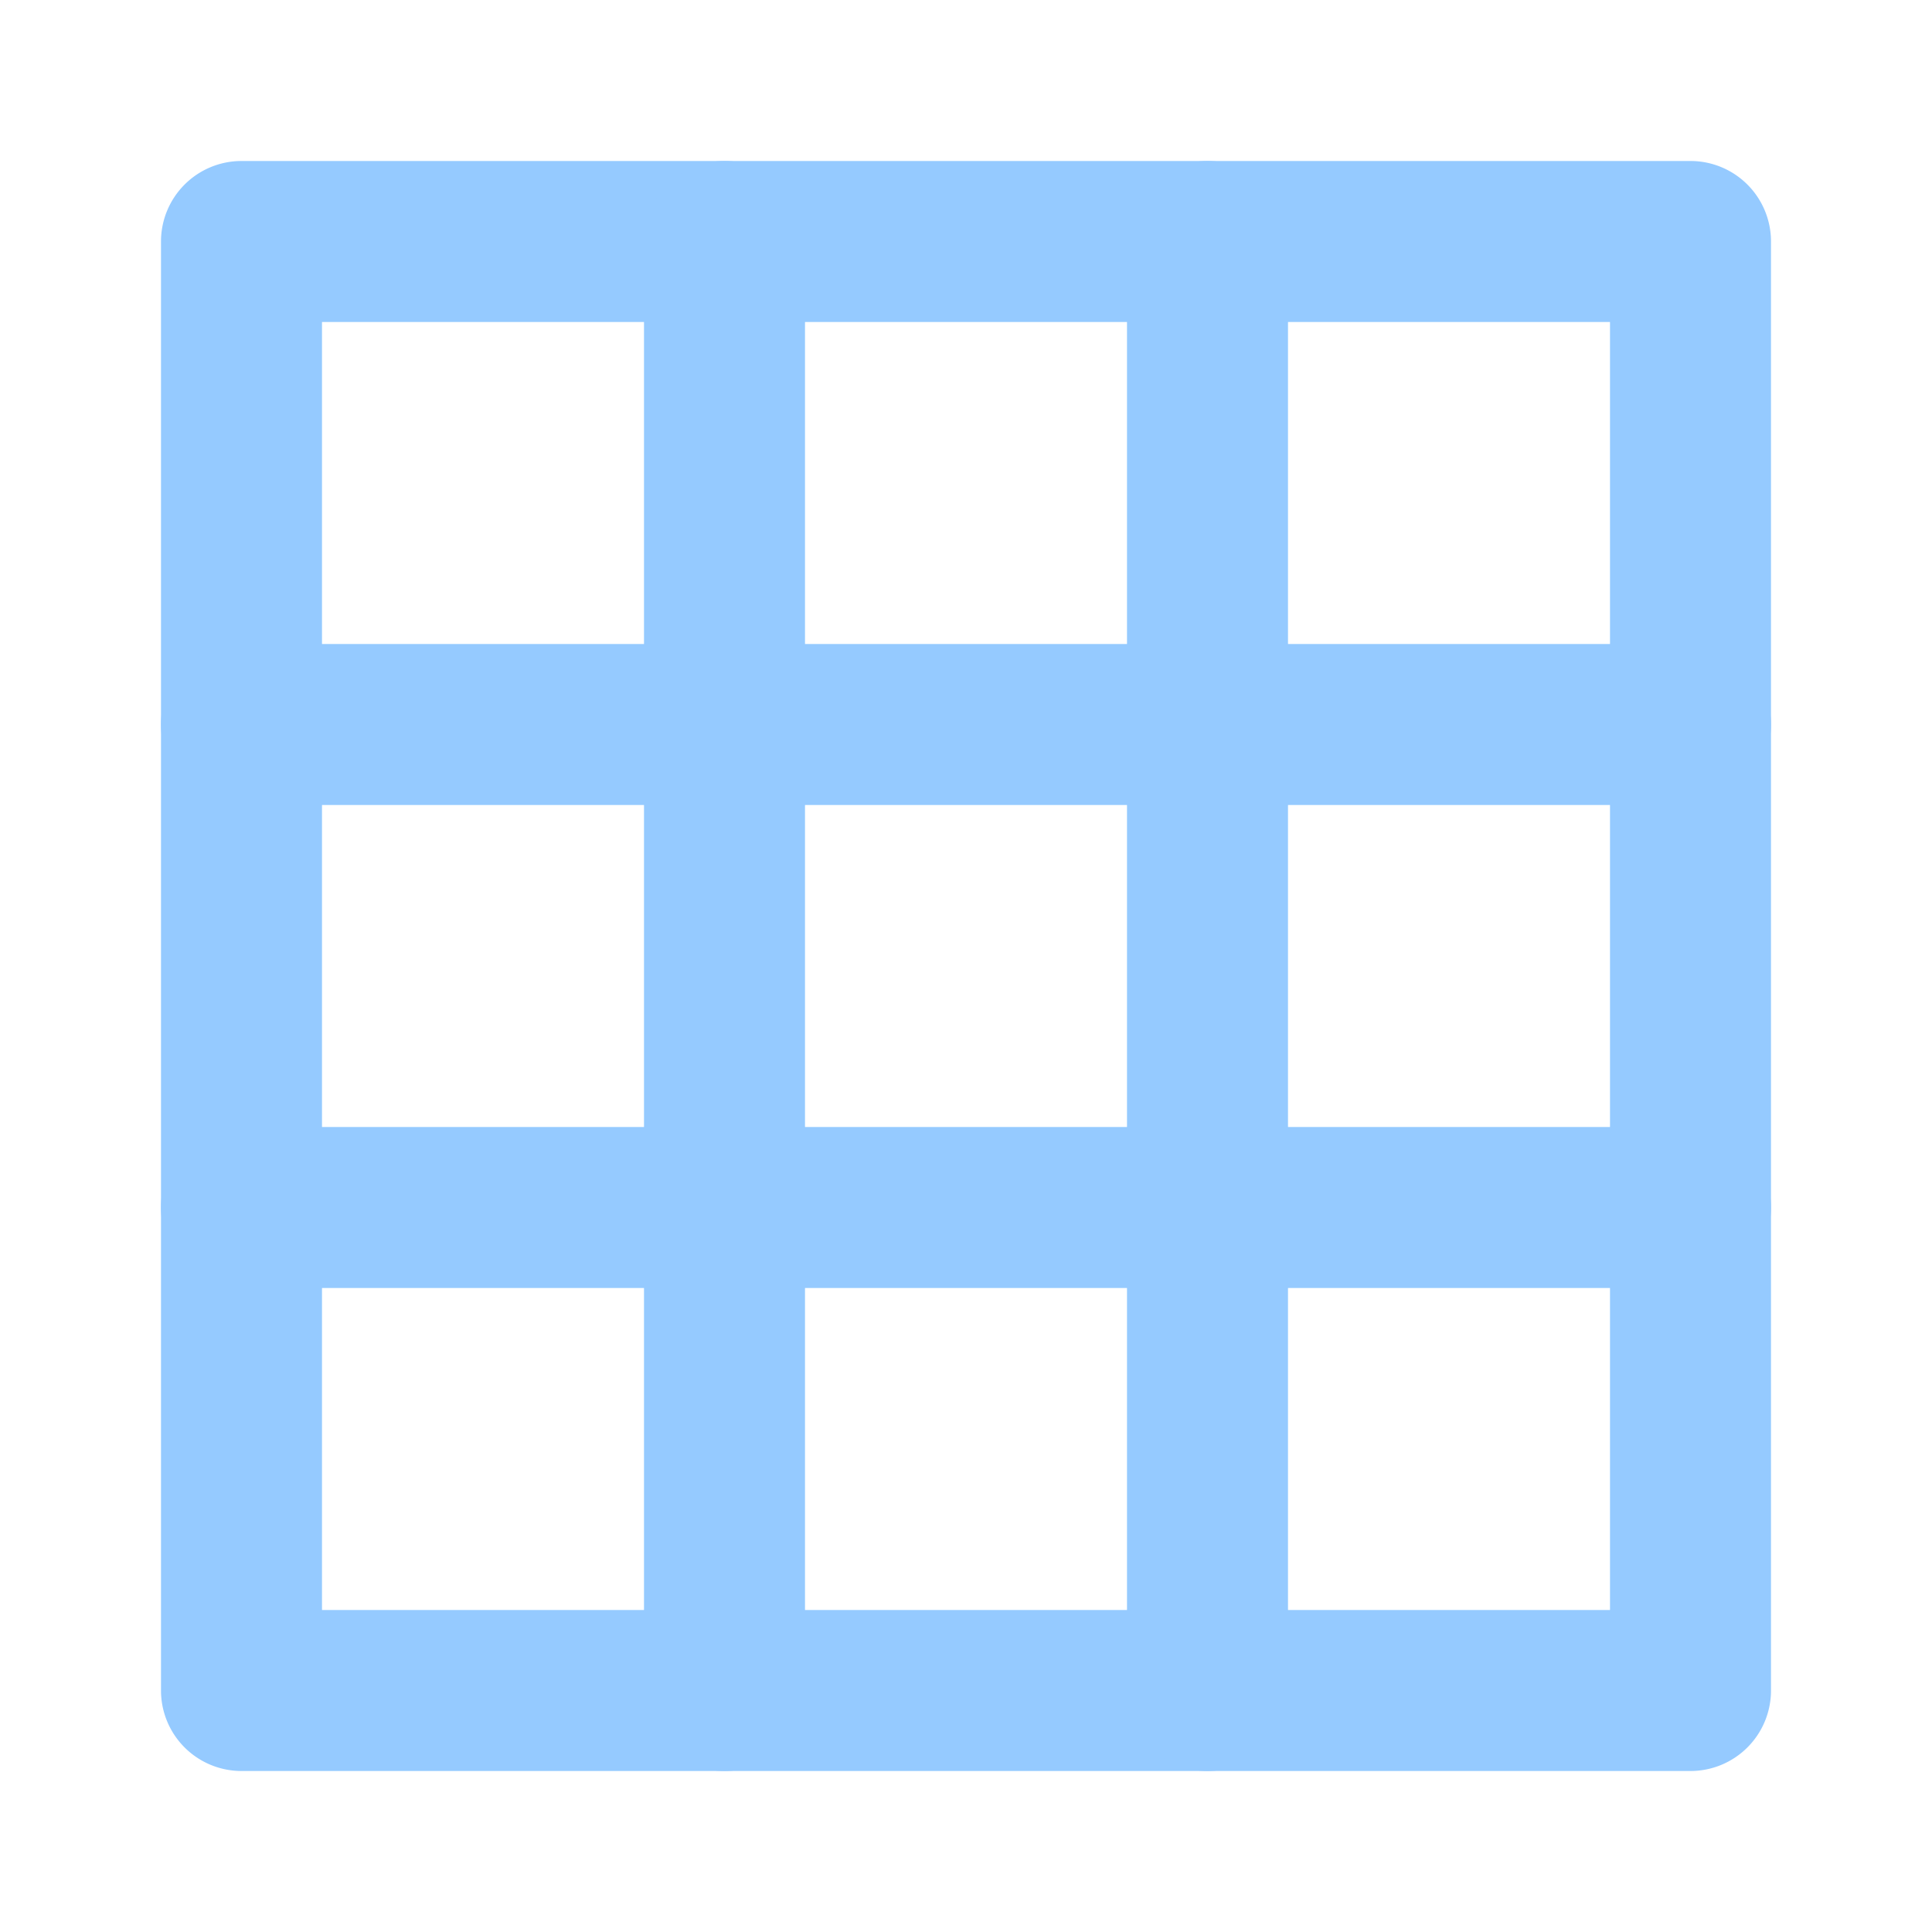 <?xml version="1.0" encoding="UTF-8" standalone="no"?>
<svg
   width="288"
   height="288"
   version="1.1"
   id="svg10"
   sodipodi:docname="grid-1851220.svg"
   inkscape:version="1.2.1 (9c6d41e4, 2022-07-14)"
   xmlns:inkscape="http://www.inkscape.org/namespaces/inkscape"
   xmlns:sodipodi="http://sodipodi.sourceforge.net/DTD/sodipodi-0.dtd"
   xmlns="http://www.w3.org/2000/svg"
   xmlns:svg="http://www.w3.org/2000/svg">
  <defs
     id="defs14" />
  <sodipodi:namedview
     id="namedview12"
     pagecolor="#ffffff"
     bordercolor="#666666"
     borderopacity="1.0"
     inkscape:showpageshadow="2"
     inkscape:pageopacity="0.0"
     inkscape:pagecheckerboard="0"
     inkscape:deskcolor="#d1d1d1"
     showgrid="false"
     inkscape:zoom="0.81944444"
     inkscape:cx="107.38983"
     inkscape:cy="144.61017"
     inkscape:window-width="1792"
     inkscape:window-height="1067"
     inkscape:window-x="0"
     inkscape:window-y="25"
     inkscape:window-maximized="1"
     inkscape:current-layer="svg10" />
  <svg
     width="288"
     height="288"
     viewBox="0 0 24 24"
     version="1.1"
     id="svg8"
     style="fill:#95caff;fill-opacity:1">
    <path
       fill="#6563ff"
       d="M21,22H3a1.0 1,0,0,1-1-1V3A1.0 1,0,0,1,3,2H21a1.0 1,0,0,1,1,1V21A1.0 1,0,0,1,21,22ZM4,20H20V4H4Z"
       class="color6563ff svgShape"
       id="path2"
       style="fill:#95caff;fill-opacity:1" />
    <path
       fill="#6563ff"
       d="M9 22a1.0 1 0 0 1-1-1V3a1 1 0 0 1 2 0V21A1.0 1 0 0 1 9 22zM15 22a1.0 1 0 0 1-1-1V3a1 1 0 0 1 2 0V21A1.0 1 0 0 1 15 22z"
       class="color6563ff svgShape"
       id="path4"
       style="fill:#95caff;fill-opacity:1" />
    <path
       fill="#6563ff"
       d="M21 10H3A1 1 0 0 1 3 8H21a1 1 0 0 1 0 2zM21 16H3a1 1 0 0 1 0-2H21a1 1 0 0 1 0 2z"
       class="color6563ff svgShape"
       id="path6"
       style="fill:#95caff;fill-opacity:1" />
  </svg>
</svg>
